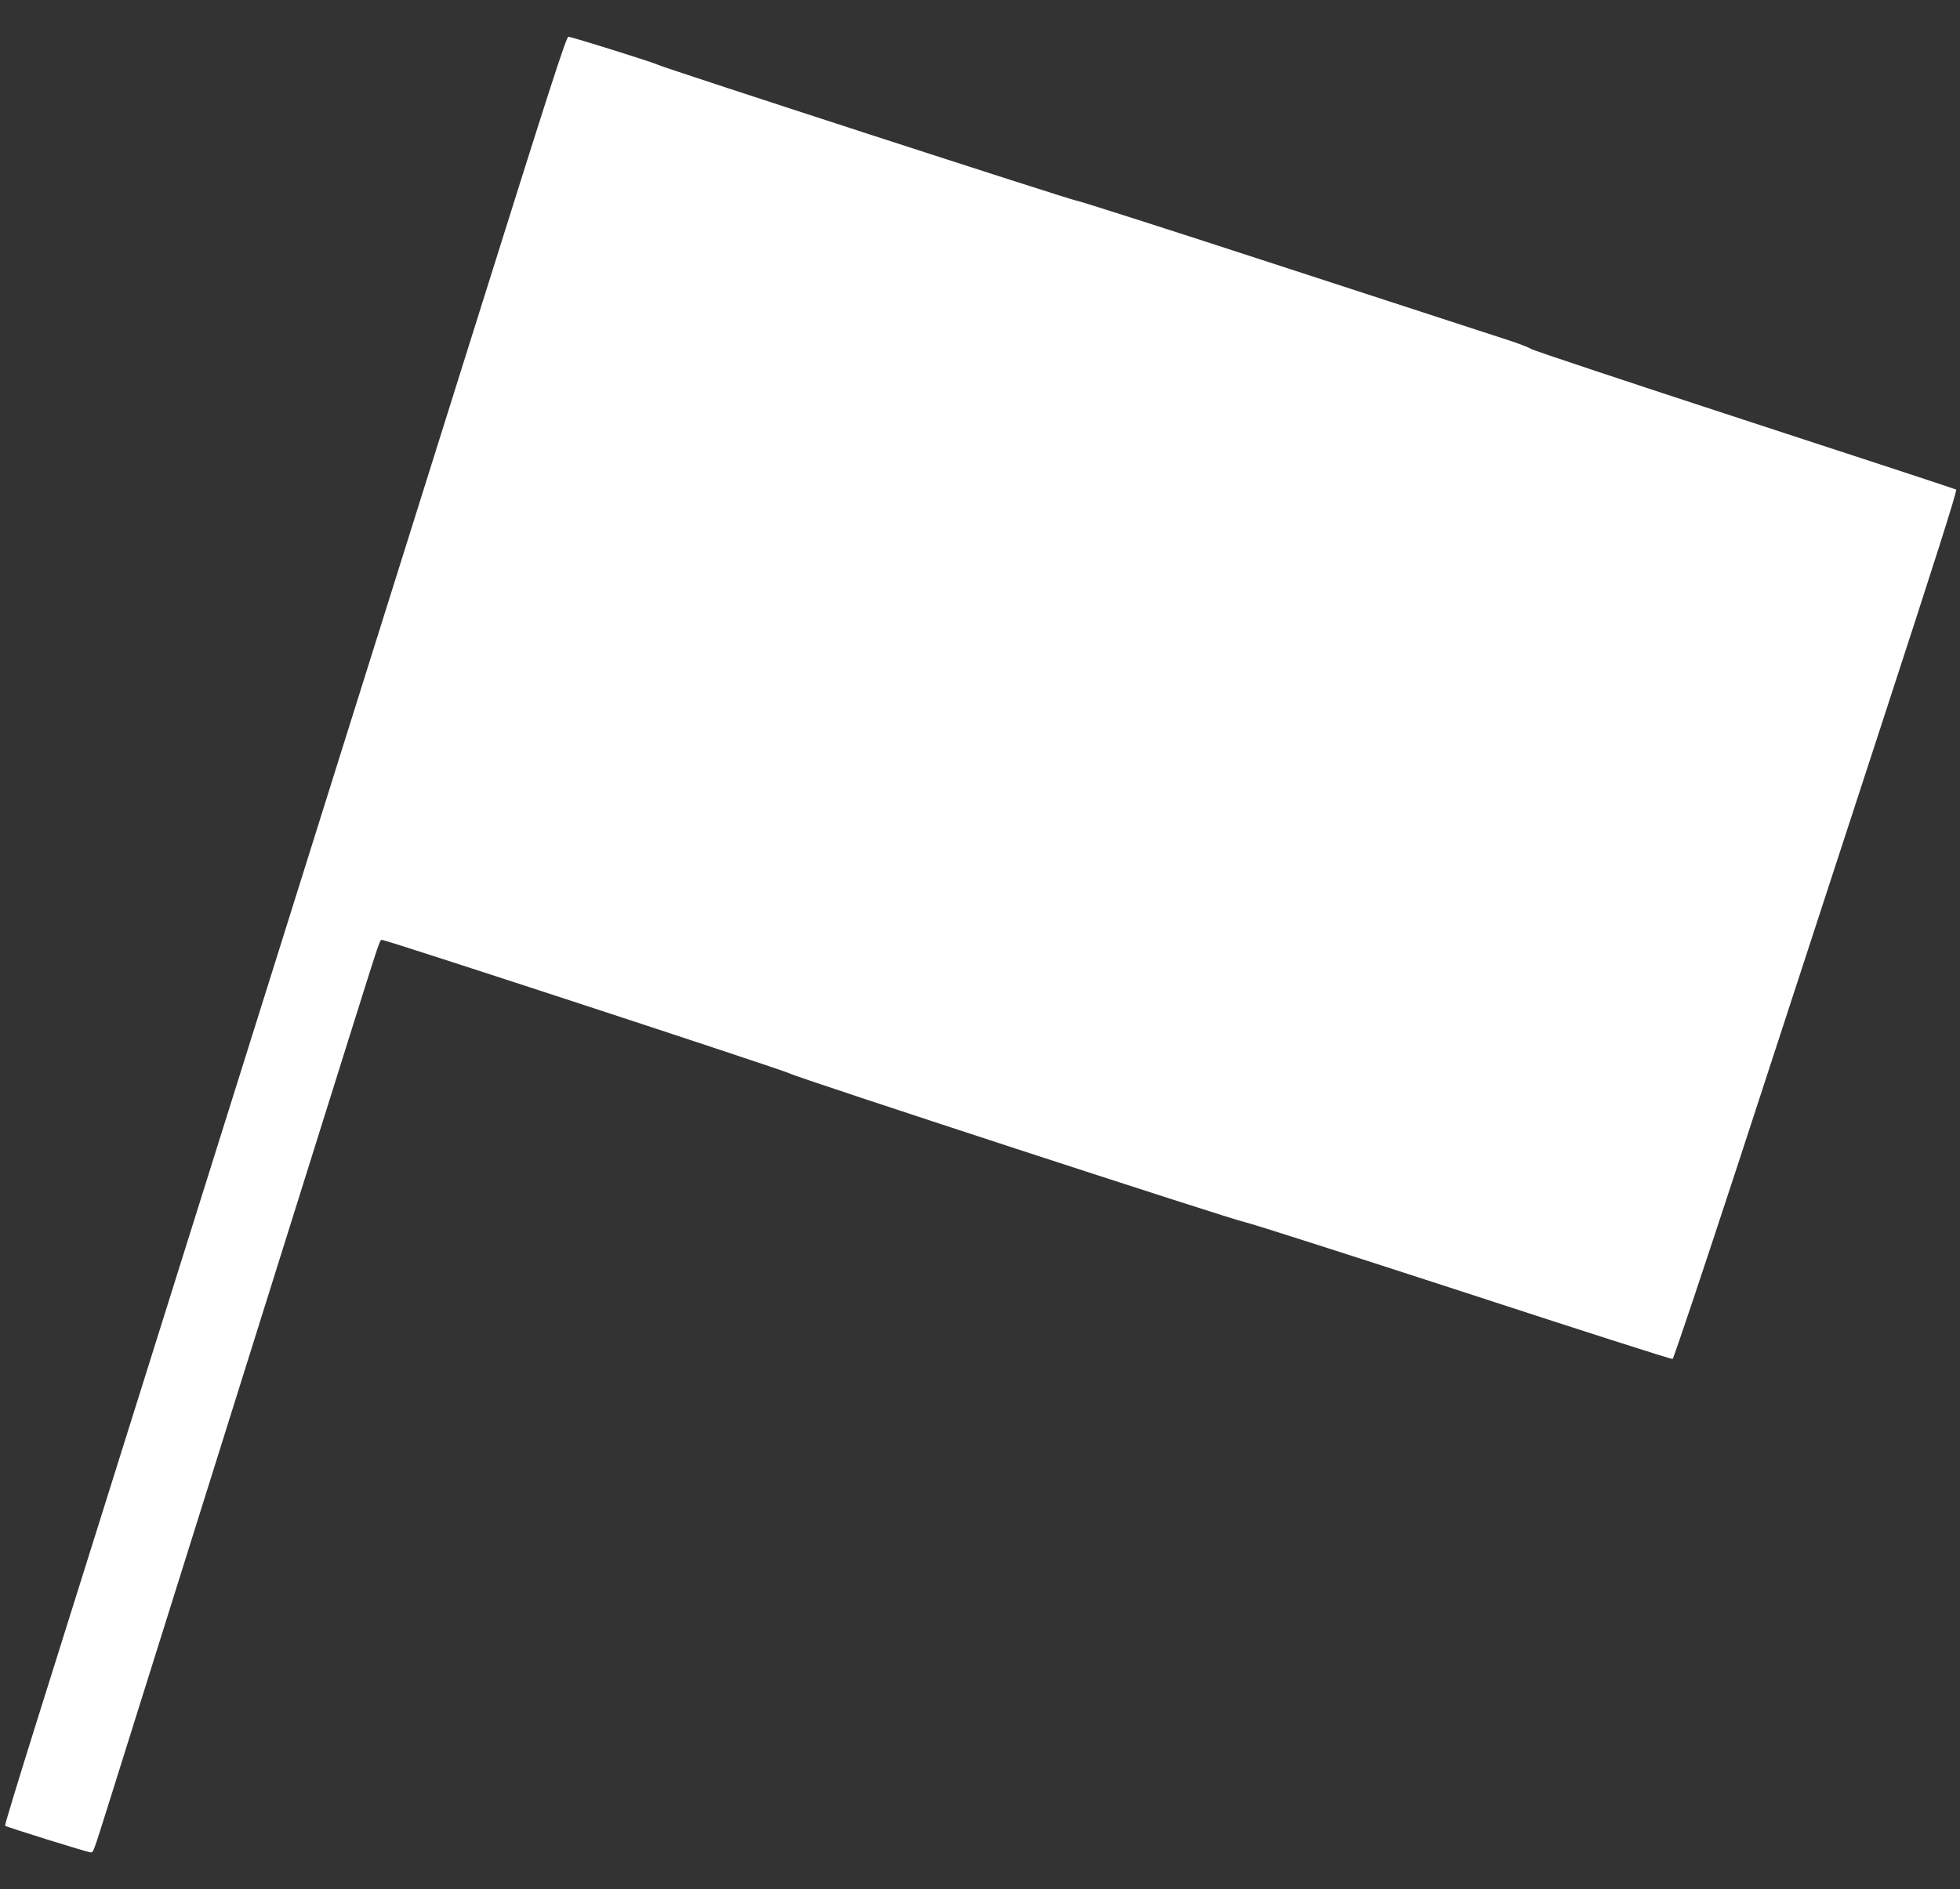<?xml version="1.0" standalone="no"?>
<!DOCTYPE svg PUBLIC "-//W3C//DTD SVG 20010904//EN"
 "http://www.w3.org/TR/2001/REC-SVG-20010904/DTD/svg10.dtd">
<svg version="1.0" xmlns="http://www.w3.org/2000/svg"
 width="1280pt" height="1234pt" viewBox="0 0 1280 1234"
 preserveAspectRatio="xMidYMid meet">
<rect x="0" y="0" width="1280" height="1234" fill="#333333" stroke="none"/>
<g transform="translate(0,1234) scale(0.1,-0.1)"
fill="#ffffff" stroke="none">
<path d="M3101 10207 c-327 -1040 -710 -2261 -852 -2712 -141 -451 -609 -1940
-1039 -3310 -430 -1369 -872 -2777 -982 -3128 -110 -351 -198 -640 -195 -643
8 -8 540 -174 559 -174 18 0 16 -5 112 300 69 221 1231 3921 1572 5010 217
690 203 650 221 650 27 0 2627 -852 2660 -872 42 -25 2887 -955 2979 -973 39
-8 679 -213 1423 -455 743 -243 1357 -440 1364 -437 7 3 203 589 437 1303 233
715 650 1990 925 2834 349 1068 498 1537 490 1542 -6 4 -627 208 -1381 454
-753 246 -1380 455 -1394 464 -14 10 -81 36 -150 58 -69 22 -726 236 -1461
476 -735 240 -1347 436 -1361 436 -25 0 -2697 868 -2735 888 -28 15 -561 182
-581 182 -14 0 -124 -342 -611 -1893z"/>
</g>
</svg>
